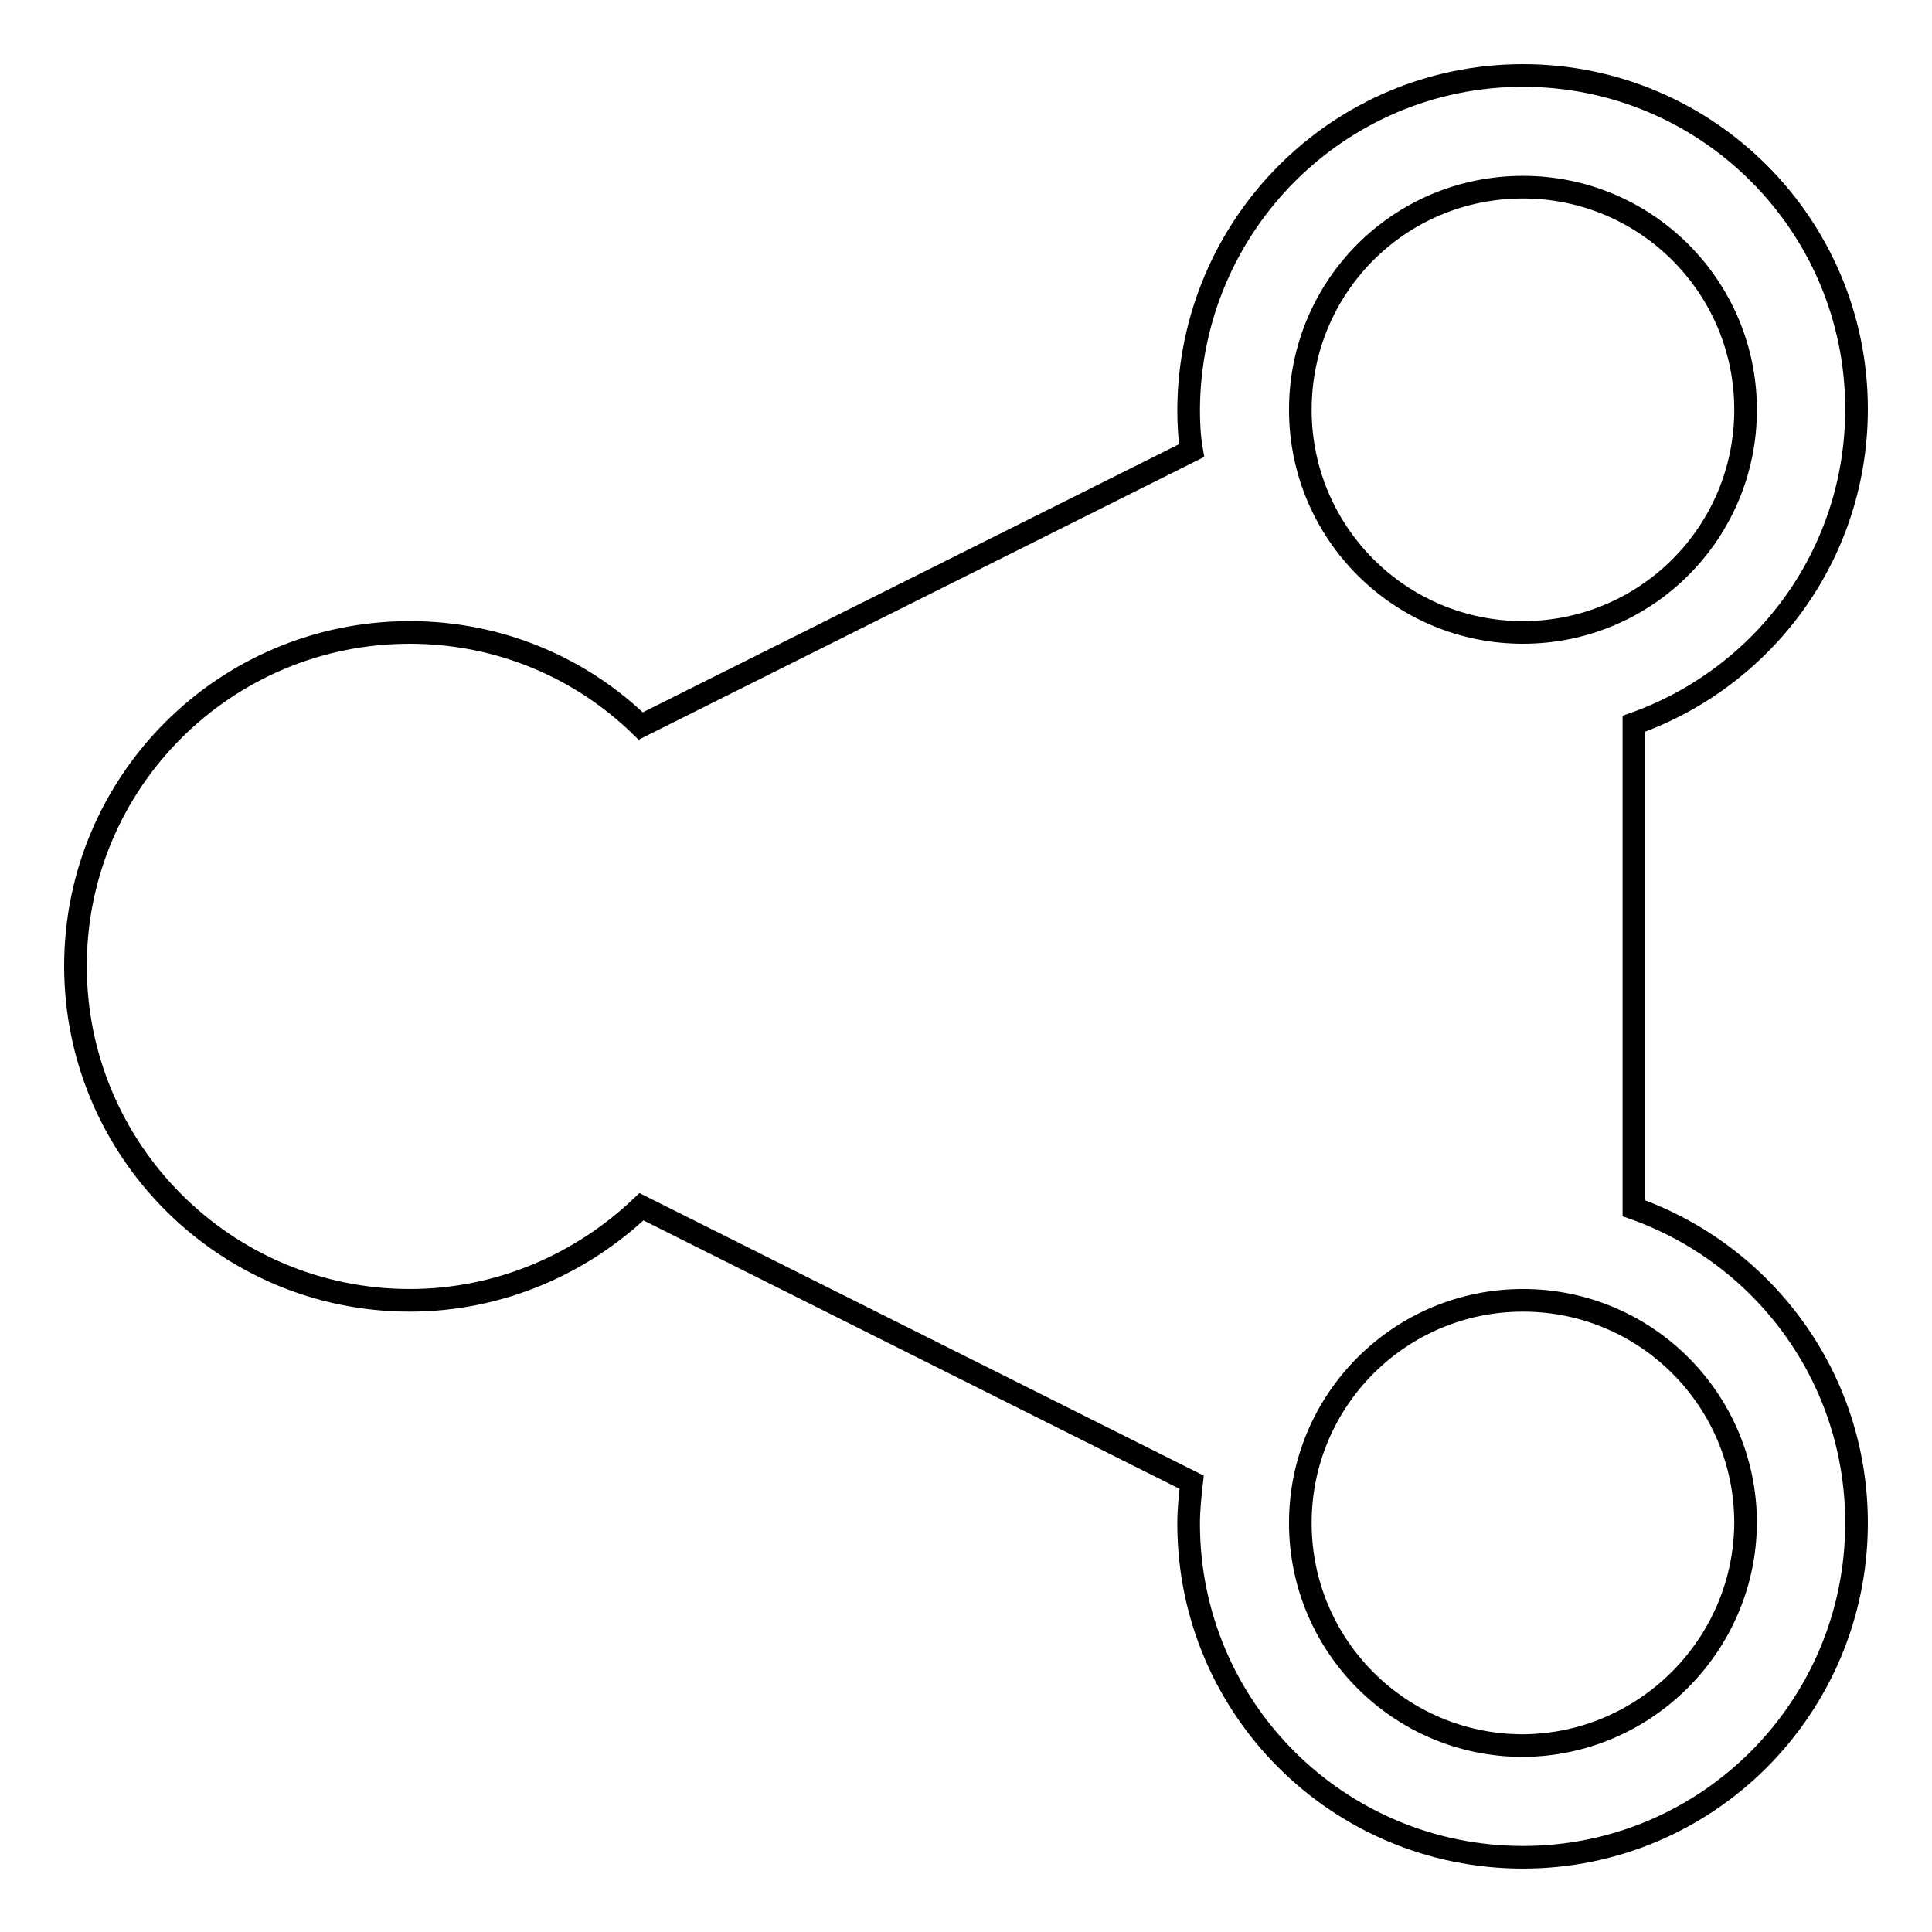 <?xml version="1.0" encoding="utf-8"?>
<!-- Svg Vector Icons : http://www.onlinewebfonts.com/icon -->
<!DOCTYPE svg PUBLIC "-//W3C//DTD SVG 1.1//EN" "http://www.w3.org/Graphics/SVG/1.1/DTD/svg11.dtd">
<svg version="1.1" xmlns="http://www.w3.org/2000/svg" xmlns:xlink="http://www.w3.org/1999/xlink" x="0px" y="0px" viewBox="0 0 256 256" enable-background="new 0 0 256 256" xml:space="preserve">
<g><g><g><path stroke-width="3" fill-opacity="0" stroke="#000000"  d="M216.5,160.1V95.9c17.2-6.1,29.5-22.4,29.5-41.7c0-24.4-19.8-44.2-44.2-44.2c-24.4,0-44.2,19.8-44.3,44.3c0,1.9,0.1,3.7,0.4,5.4L84.9,96.2C77,88.5,66.2,83.8,54.3,83.8C29.8,83.8,10,103.6,10,128c0,24.4,19.8,44.3,44.3,44.3c11.9,0,22.7-4.8,30.7-12.4l72.9,36.5c-0.2,1.8-0.4,3.6-0.4,5.5c0,24.4,19.8,44.2,44.3,44.2c24.4,0,44.2-19.8,44.2-44.3C246,182.5,233.7,166.2,216.5,160.1z M201.8,24.8c16.3,0,29.5,13.2,29.5,29.5c0,16.3-13.2,29.5-29.5,29.5c-16.3,0-29.5-13.2-29.5-29.5C172.3,38,185.4,24.8,201.8,24.8z M201.8,231.3c-16.3,0-29.5-13.2-29.5-29.5c0-16.3,13.2-29.5,29.5-29.5c16.3,0,29.5,13.2,29.5,29.5C231.2,218,218,231.2,201.8,231.3z"/></g><g></g><g></g><g></g><g></g><g></g><g></g><g></g><g></g><g></g><g></g><g></g><g></g><g></g><g></g><g></g></g></g>
</svg>